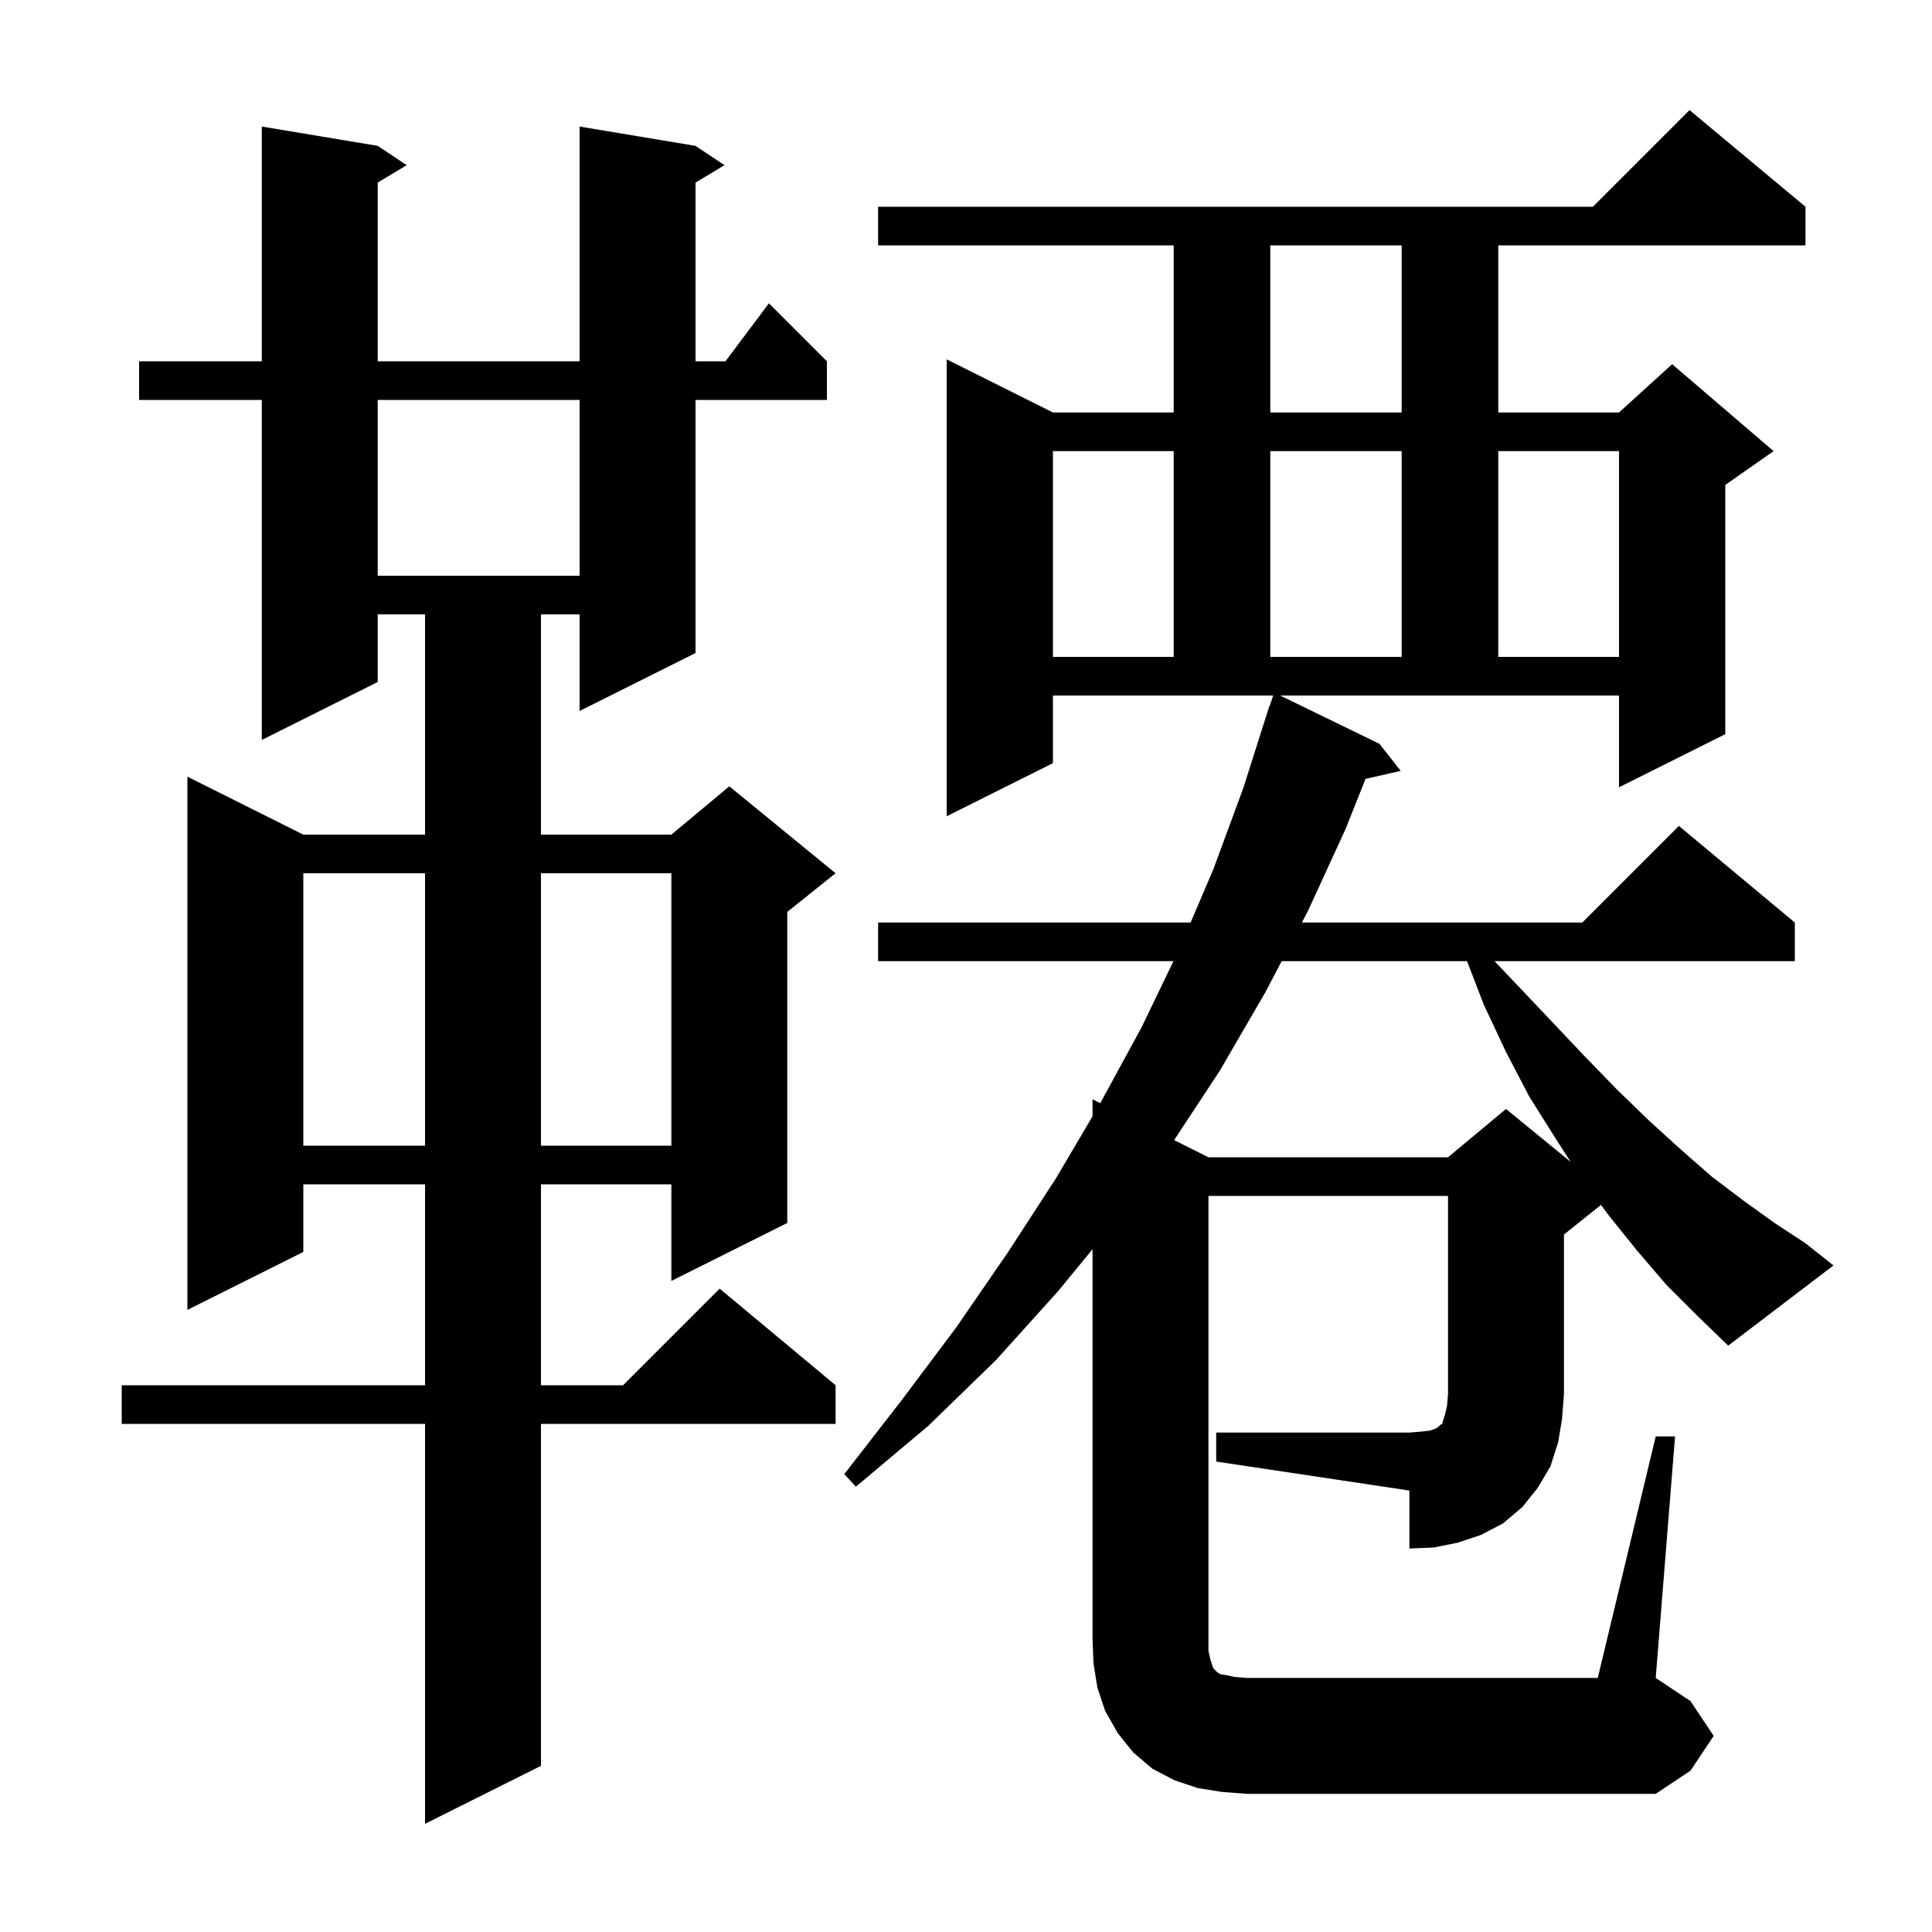 <svg xmlns="http://www.w3.org/2000/svg" xmlns:xlink="http://www.w3.org/1999/xlink" version="1.1" baseProfile="full" viewBox="0 0 200 200" width="200" height="200"><g fill="currentColor"><path d="M 72.0 15.1 L 75.0 17.1 L 72.0 18.9 L 72.0 37.4 L 75.1 37.4 L 79.6 31.4 L 85.6 37.4 L 85.6 41.4 L 72.0 41.4 L 72.0 67.6 L 60.0 73.6 L 60.0 63.6 L 56.0 63.6 L 56.0 86.4 L 69.5 86.4 L 75.5 81.4 L 86.5 90.4 L 81.5 94.4 L 81.5 126.6 L 69.5 132.6 L 69.5 122.6 L 56.0 122.6 L 56.0 143.4 L 64.5 143.4 L 74.5 133.4 L 86.5 143.4 L 86.5 147.4 L 56.0 147.4 L 56.0 182.8 L 44.0 188.8 L 44.0 147.4 L 12.6 147.4 L 12.6 143.4 L 44.0 143.4 L 44.0 122.6 L 31.4 122.6 L 31.4 129.6 L 19.4 135.6 L 19.4 80.4 L 31.4 86.4 L 44.0 86.4 L 44.0 63.6 L 39.1 63.6 L 39.1 70.6 L 27.1 76.6 L 27.1 41.4 L 14.4 41.4 L 14.4 37.4 L 27.1 37.4 L 27.1 13.1 L 39.1 15.1 L 42.1 17.1 L 39.1 18.9 L 39.1 37.4 L 60.0 37.4 L 60.0 13.1 Z M 125.9 148.3 L 145.9 148.3 L 147.1 148.2 L 148.0 148.1 L 148.6 147.9 L 148.9 147.7 L 149.1 147.5 L 149.3 147.4 L 149.4 147.0 L 149.6 146.4 L 149.8 145.5 L 149.9 144.3 L 149.9 123.8 L 125.1 123.8 L 125.1 170.9 L 125.3 171.8 L 125.6 172.7 L 126.0 173.1 L 126.3 173.3 L 126.9 173.4 L 127.8 173.6 L 129.1 173.7 L 165.4 173.7 L 171.4 148.7 L 173.4 148.7 L 171.4 173.7 L 175.0 176.1 L 177.4 179.7 L 175.0 183.3 L 171.4 185.7 L 129.1 185.7 L 126.5 185.5 L 124.0 185.1 L 121.6 184.3 L 119.3 183.1 L 117.3 181.4 L 115.7 179.4 L 114.4 177.1 L 113.6 174.7 L 113.2 172.2 L 113.1 169.7 L 113.1 129.32 L 109.5 133.7 L 103.1 140.8 L 96.1 147.6 L 88.6 153.9 L 87.4 152.6 L 93.3 145.0 L 99.0 137.4 L 104.3 129.7 L 109.3 122.0 L 113.1 115.557 L 113.1 113.8 L 113.9 114.2 L 118.2 106.3 L 121.474 99.5 L 90.9 99.5 L 90.9 95.5 L 123.252 95.5 L 125.6 90.0 L 128.7 81.6 L 131.4 73.1 L 131.43 73.11 L 131.8 72.0 L 109.0 72.0 L 109.0 79.0 L 98.0 84.5 L 98.0 37.2 L 109.0 42.7 L 121.5 42.7 L 121.5 25.4 L 90.9 25.4 L 90.9 21.4 L 164.9 21.4 L 174.9 11.4 L 186.9 21.4 L 186.9 25.4 L 155.1 25.4 L 155.1 42.7 L 167.6 42.7 L 173.1 37.7 L 183.6 46.7 L 178.6 50.2 L 178.6 76.0 L 167.6 81.5 L 167.6 72.0 L 132.517 72.0 L 142.8 77.0 L 145.0 79.8 L 141.356 80.631 L 139.3 85.8 L 135.4 94.3 L 134.771 95.5 L 163.8 95.5 L 173.8 85.5 L 185.8 95.5 L 185.8 99.5 L 154.715 99.5 L 156.9 101.8 L 160.5 105.6 L 164.0 109.3 L 167.4 112.8 L 170.7 116.0 L 174.0 119.0 L 177.2 121.8 L 180.5 124.3 L 183.7 126.6 L 186.9 128.7 L 189.8 131.0 L 178.9 139.3 L 175.7 136.2 L 172.5 133.0 L 169.5 129.5 L 166.6 125.9 L 165.733 124.734 L 161.9 127.8 L 161.9 144.3 L 161.7 146.9 L 161.3 149.3 L 160.5 151.8 L 159.2 154.0 L 157.6 156.0 L 155.6 157.7 L 153.3 158.9 L 150.9 159.7 L 148.4 160.2 L 145.9 160.3 L 145.9 154.3 L 125.9 151.3 Z M 132.676 99.5 L 131.0 102.7 L 126.3 110.8 L 121.546 118.023 L 125.1 119.8 L 149.9 119.8 L 155.9 114.8 L 162.59 120.274 L 161.0 117.8 L 158.3 113.5 L 155.9 108.9 L 153.6 104.0 L 151.869 99.5 Z M 31.4 90.4 L 31.4 118.6 L 44.0 118.6 L 44.0 90.4 Z M 56.0 90.4 L 56.0 118.6 L 69.5 118.6 L 69.5 90.4 Z M 109.0 46.7 L 109.0 68.0 L 121.5 68.0 L 121.5 46.7 Z M 131.5 46.7 L 131.5 68.0 L 145.1 68.0 L 145.1 46.7 Z M 155.1 46.7 L 155.1 68.0 L 167.6 68.0 L 167.6 46.7 Z M 39.1 41.4 L 39.1 59.6 L 60.0 59.6 L 60.0 41.4 Z M 131.5 25.4 L 131.5 42.7 L 145.1 42.7 L 145.1 25.4 Z "/></g></svg>